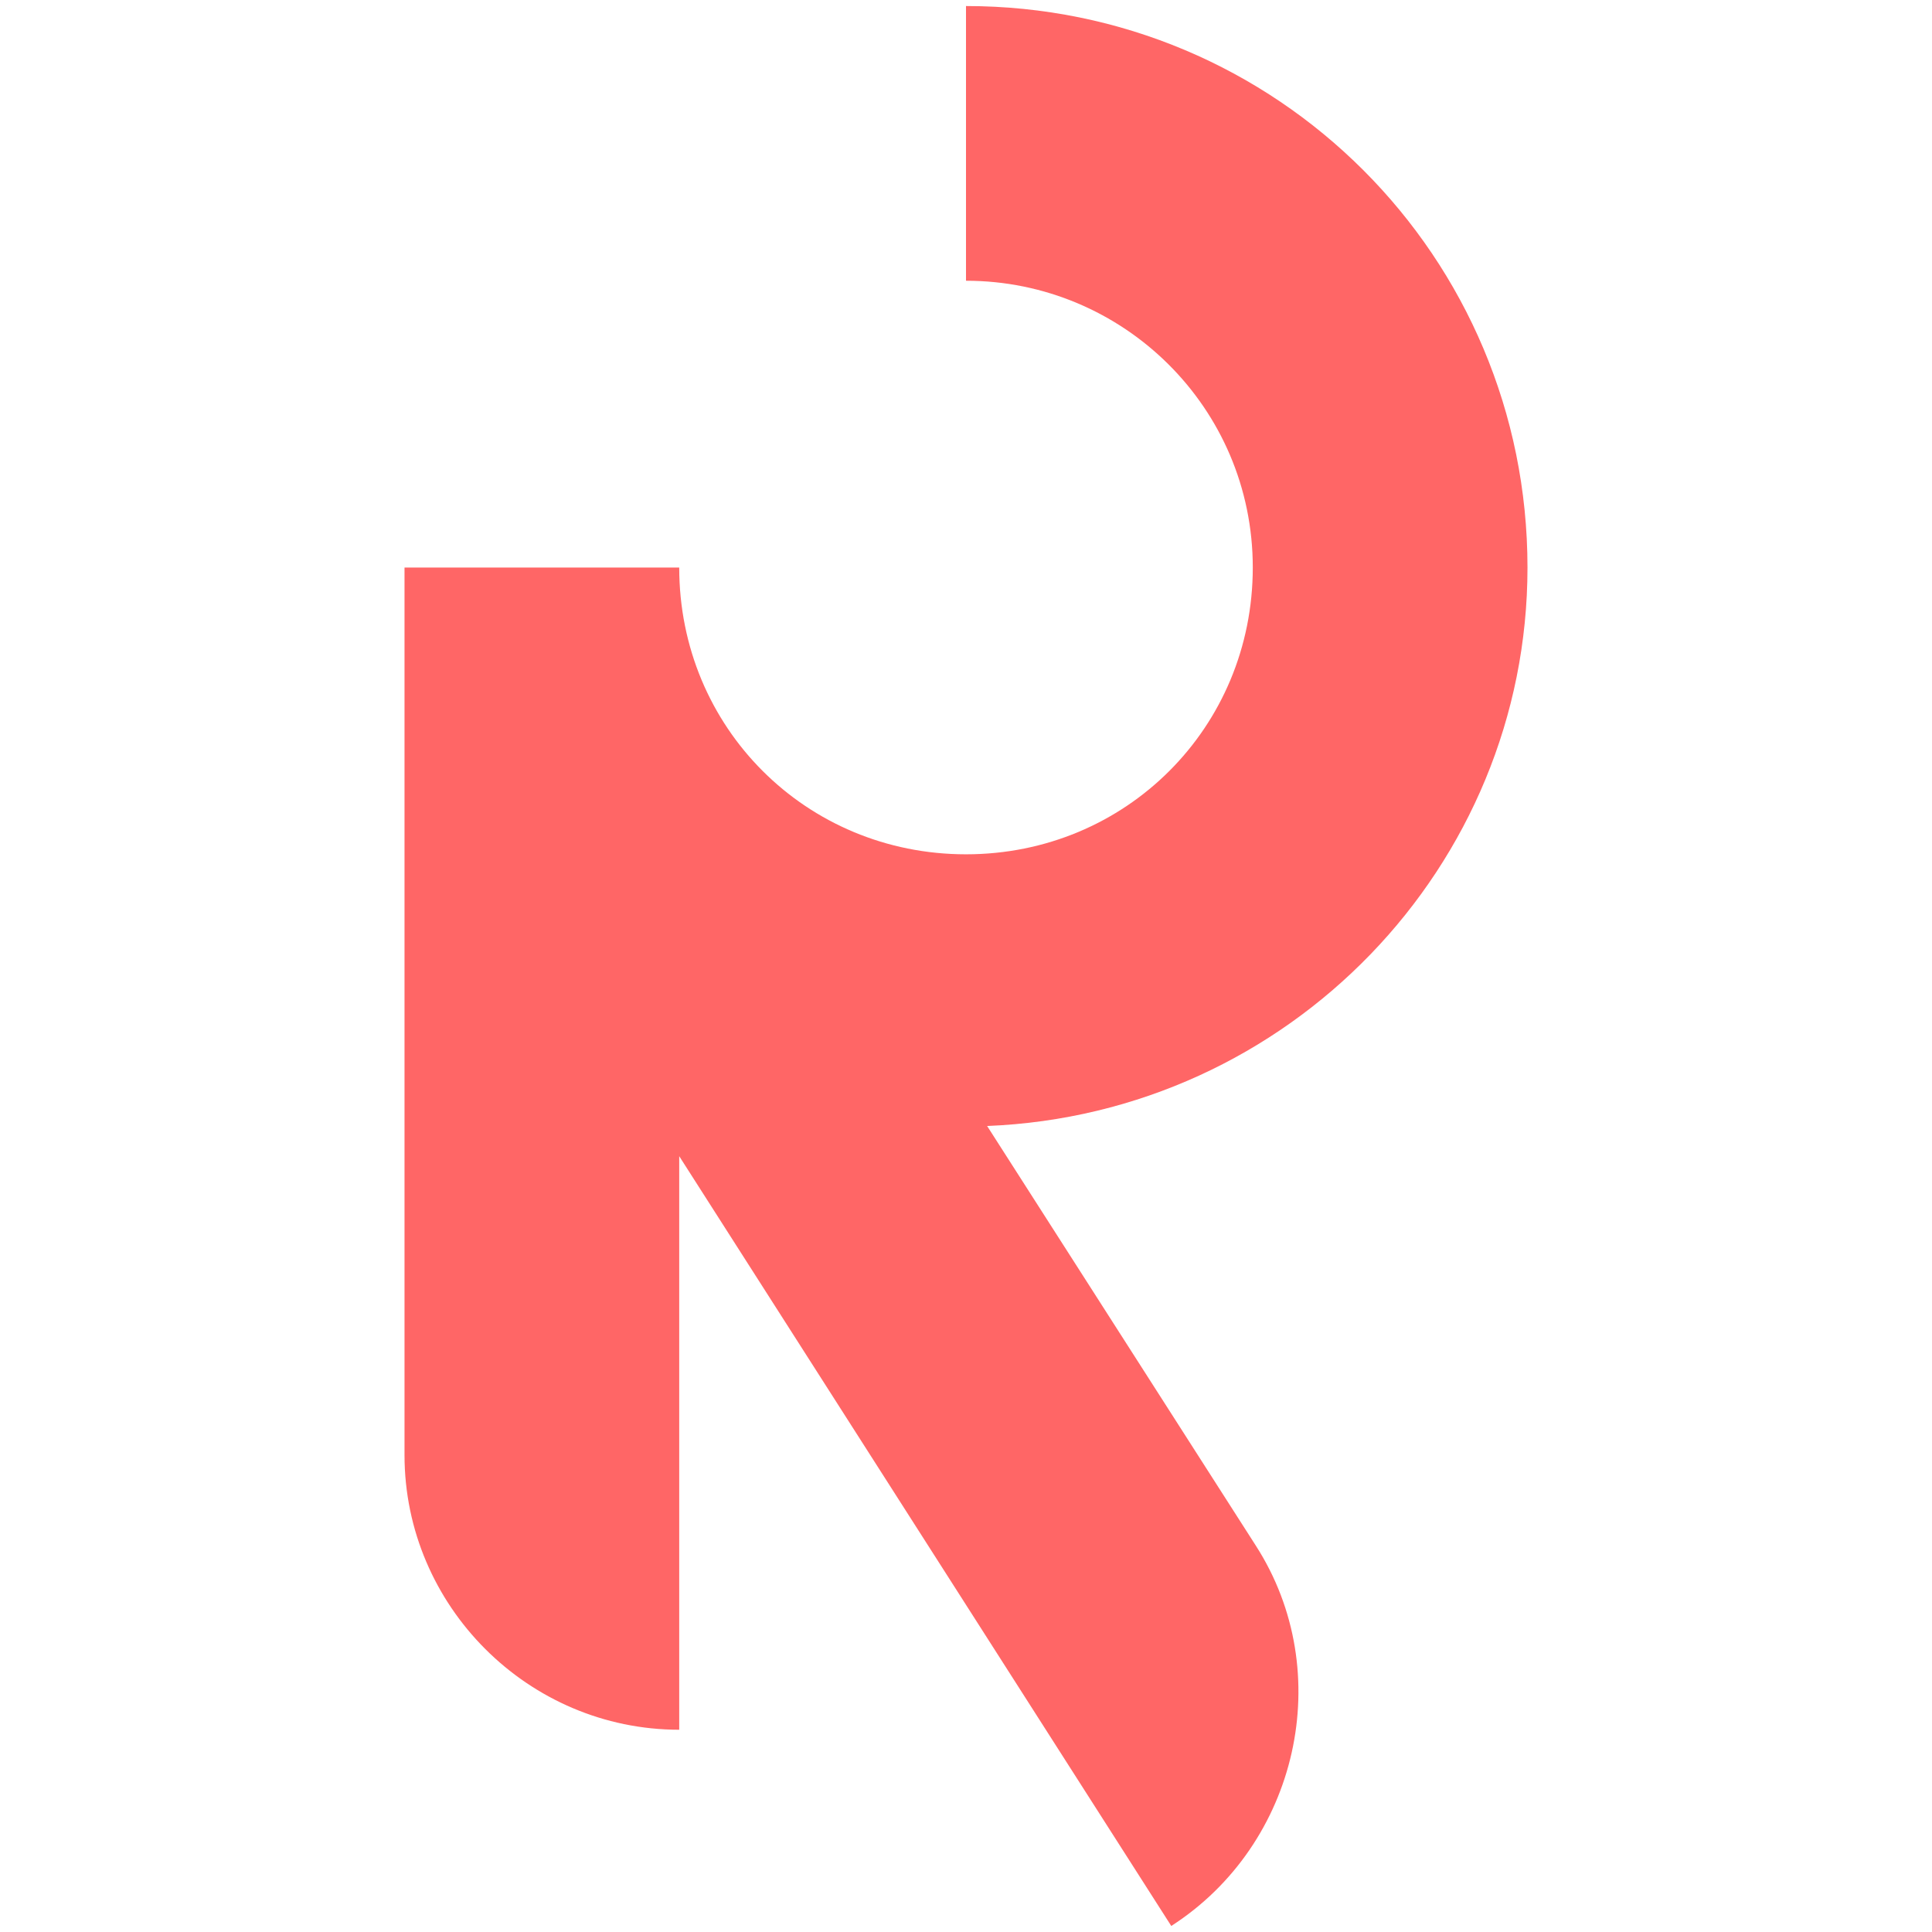 <?xml version="1.0" encoding="utf-8"?>
<!-- Generator: Adobe Illustrator 25.3.1, SVG Export Plug-In . SVG Version: 6.00 Build 0)  -->
<svg version="1.1" id="レイヤー_1" xmlns="http://www.w3.org/2000/svg" xmlns:xlink="http://www.w3.org/1999/xlink" x="0px"
	 y="0px" viewBox="0 0 64 64" style="enable-background:new 0 0 64 64;" xml:space="preserve">
<style type="text/css">
	.st0{fill:#FF6666;}
</style>
<g id="レイヤー_1-2">
	<path class="st0" d="M50.6,18.8C50.6,8.5,42.3,0.2,32,0.2v9.1c5.2,0,9.5,4.2,9.5,9.5s-4.2,9.5-9.5,9.5s-9.5-4.2-9.5-9.5h-9.1v29.4
		c0,5,4.1,9.1,9.1,9.1c0,0,0,0,0,0l0,0v-19l16.3,25.5c4.2-2.7,5.5-8.4,2.8-12.6l-8.9-13.9C42.7,36.9,50.6,28.7,50.6,18.8z"/>
</g>
</svg>
